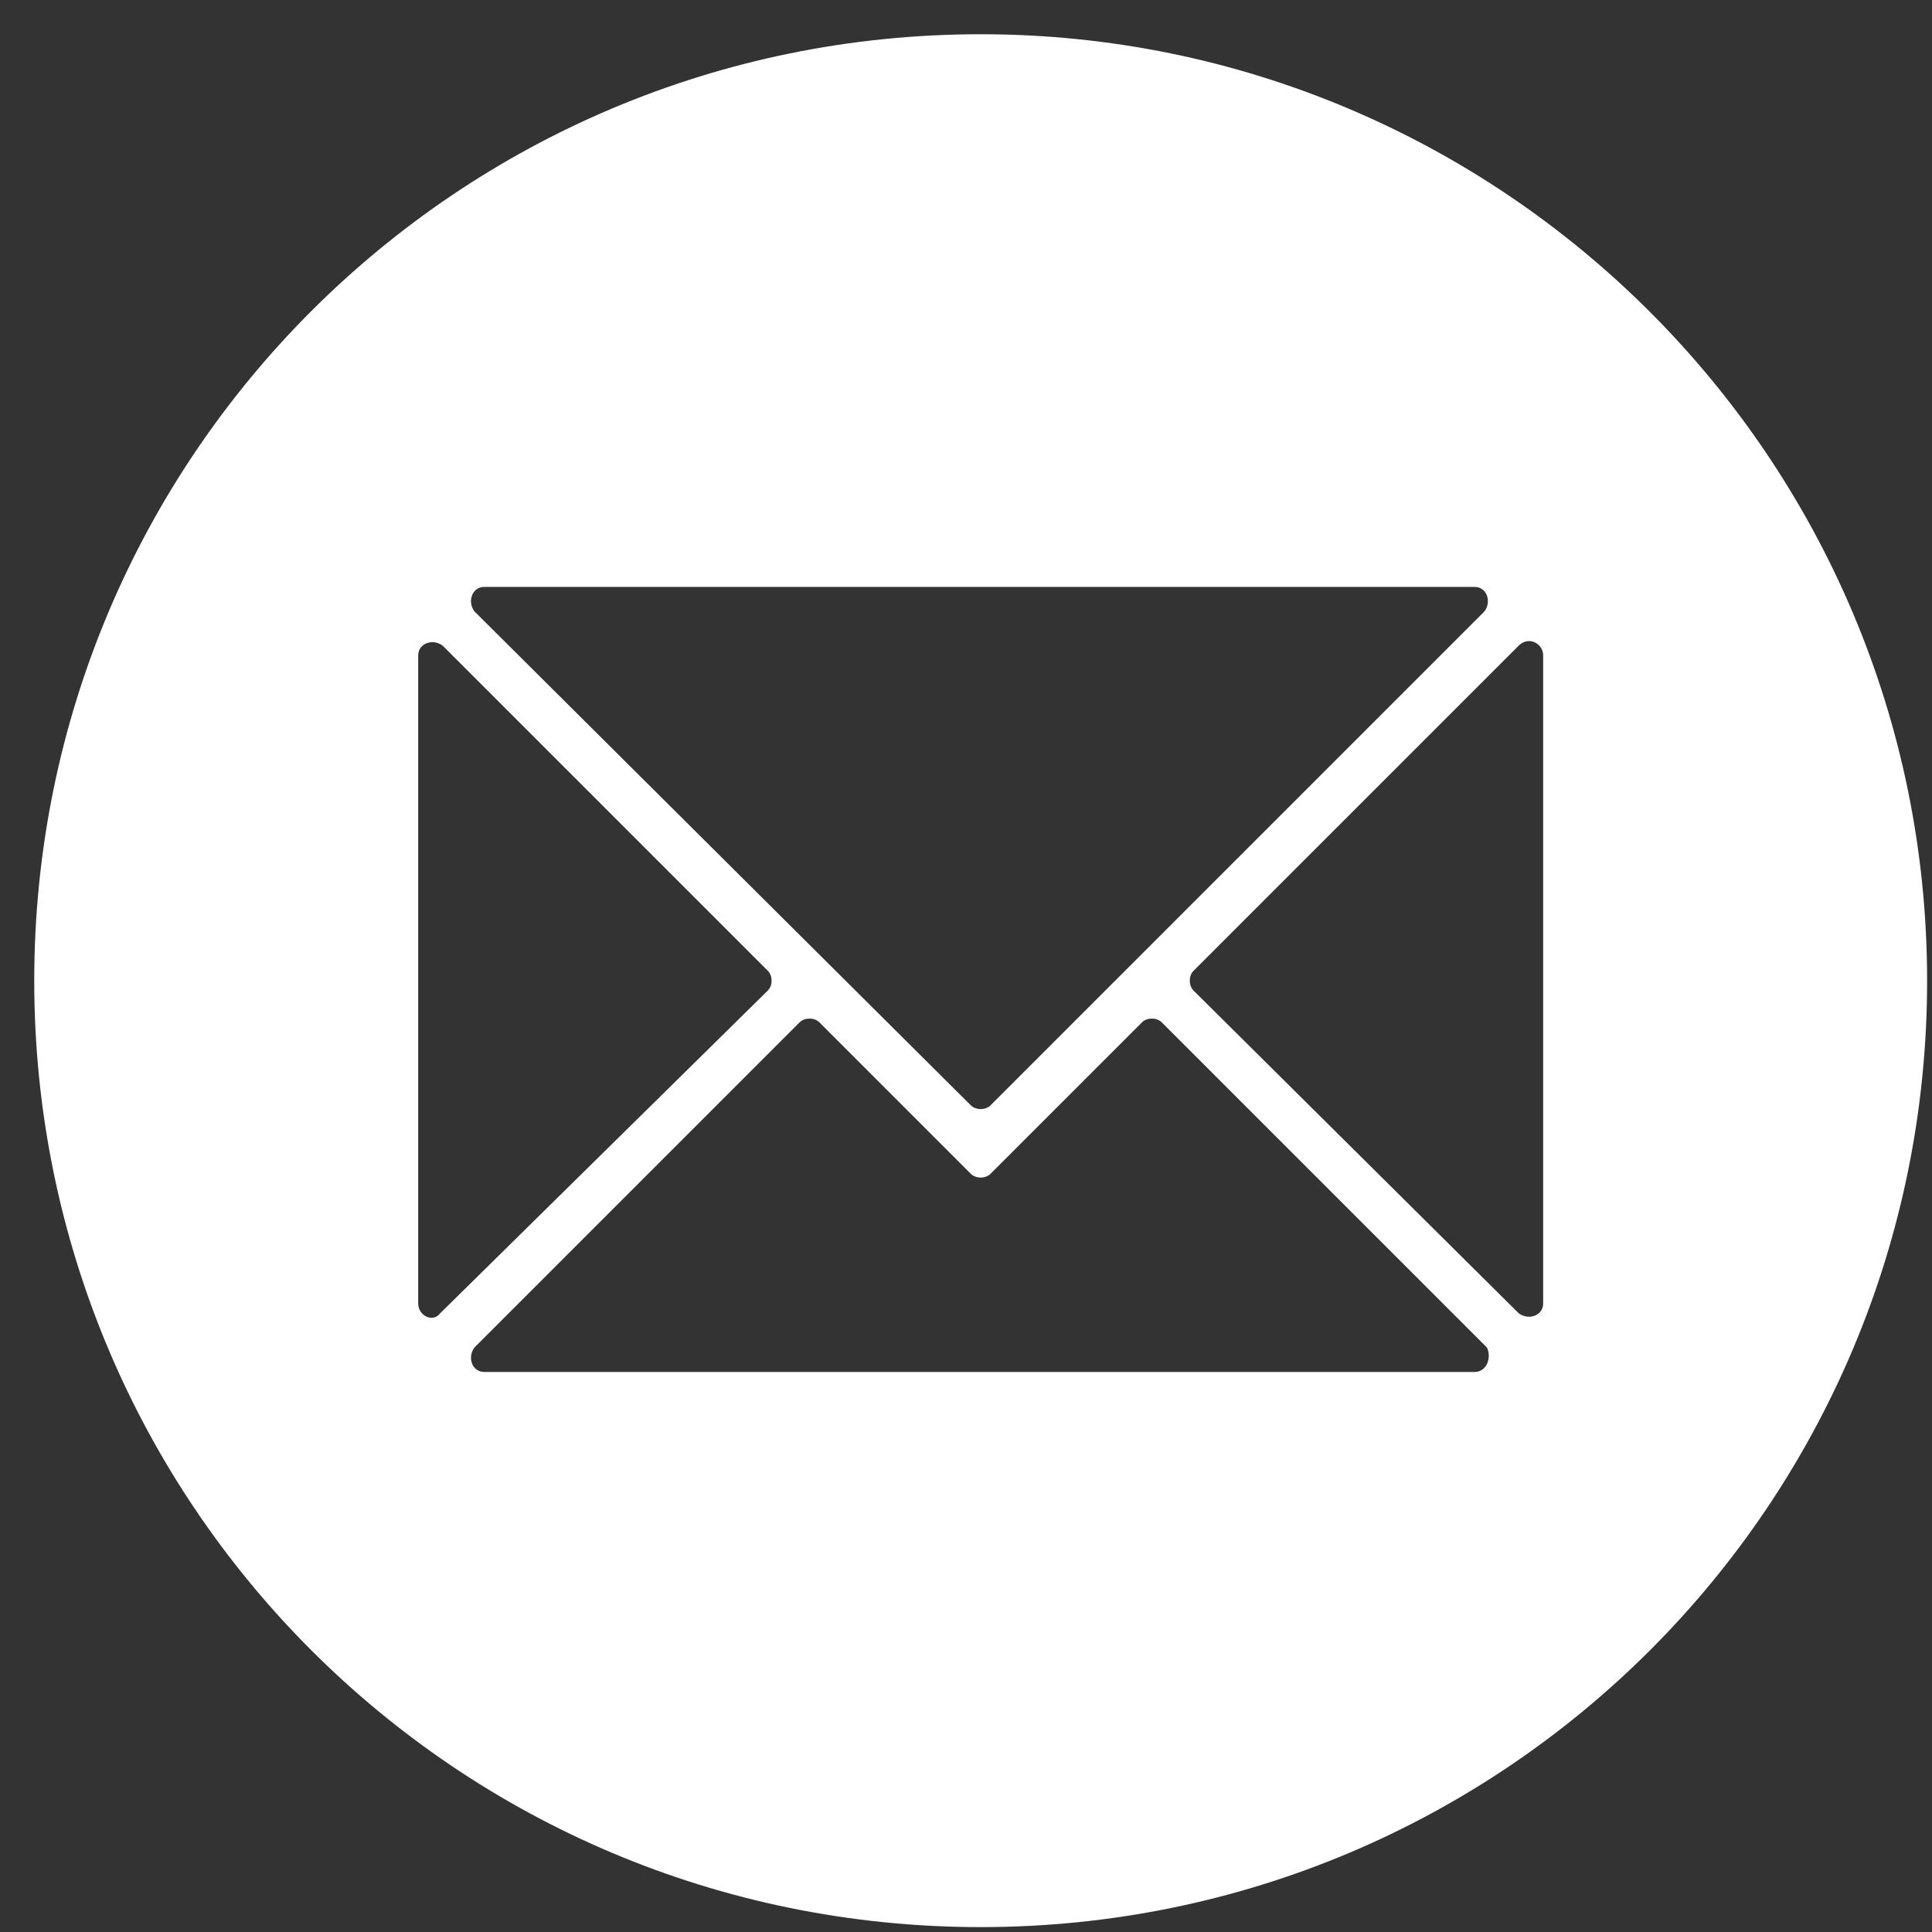 <?xml version="1.0" encoding="utf-8"?>
<!-- Generator: Adobe Illustrator 23.0.3, SVG Export Plug-In . SVG Version: 6.00 Build 0)  -->
<svg version="1.1" id="Layer_1" xmlns="http://www.w3.org/2000/svg" xmlns:xlink="http://www.w3.org/1999/xlink" x="0px" y="0px"
	 viewBox="0 0 79 79" style="enable-background:new 0 0 79 79;" xml:space="preserve">
<rect x="0" y="0" width="79" height="79" fill="#333333" stroke="none"/>
<style type="text/css">
	.st0{fill:#FFFFFF;}
</style>
<path class="st0" d="M40.1,1.4C18.7,1.4,1.4,18.7,1.4,40.1s17.3,38.7,38.7,38.7s38.7-17.3,38.7-38.7S61.4,1.4,40.1,1.4z M19.8,24
	h40.5c0.5,0,0.7,0.6,0.4,1L40.5,45.2c-0.2,0.2-0.6,0.2-0.8,0L19.4,25C19.1,24.6,19.3,24,19.8,24z M17.1,53.3V26.8
	c0-0.5,0.6-0.7,1-0.4l13.3,13.3c0.2,0.2,0.2,0.6,0,0.8L18,53.7C17.7,54.1,17.1,53.8,17.1,53.3z M60.3,56.1H19.8
	c-0.5,0-0.7-0.6-0.4-1l13.3-13.3c0.2-0.2,0.6-0.2,0.8,0l6.2,6.2c0.2,0.2,0.6,0.2,0.8,0l6.2-6.2c0.2-0.2,0.6-0.2,0.8,0l13.3,13.3
	C61,55.5,60.8,56.1,60.3,56.1z M63.1,53.3c0,0.5-0.6,0.7-1,0.4L48.8,40.5c-0.2-0.2-0.2-0.6,0-0.8l13.3-13.3c0.4-0.4,1-0.1,1,0.4
	V53.3z"/>
</svg>

